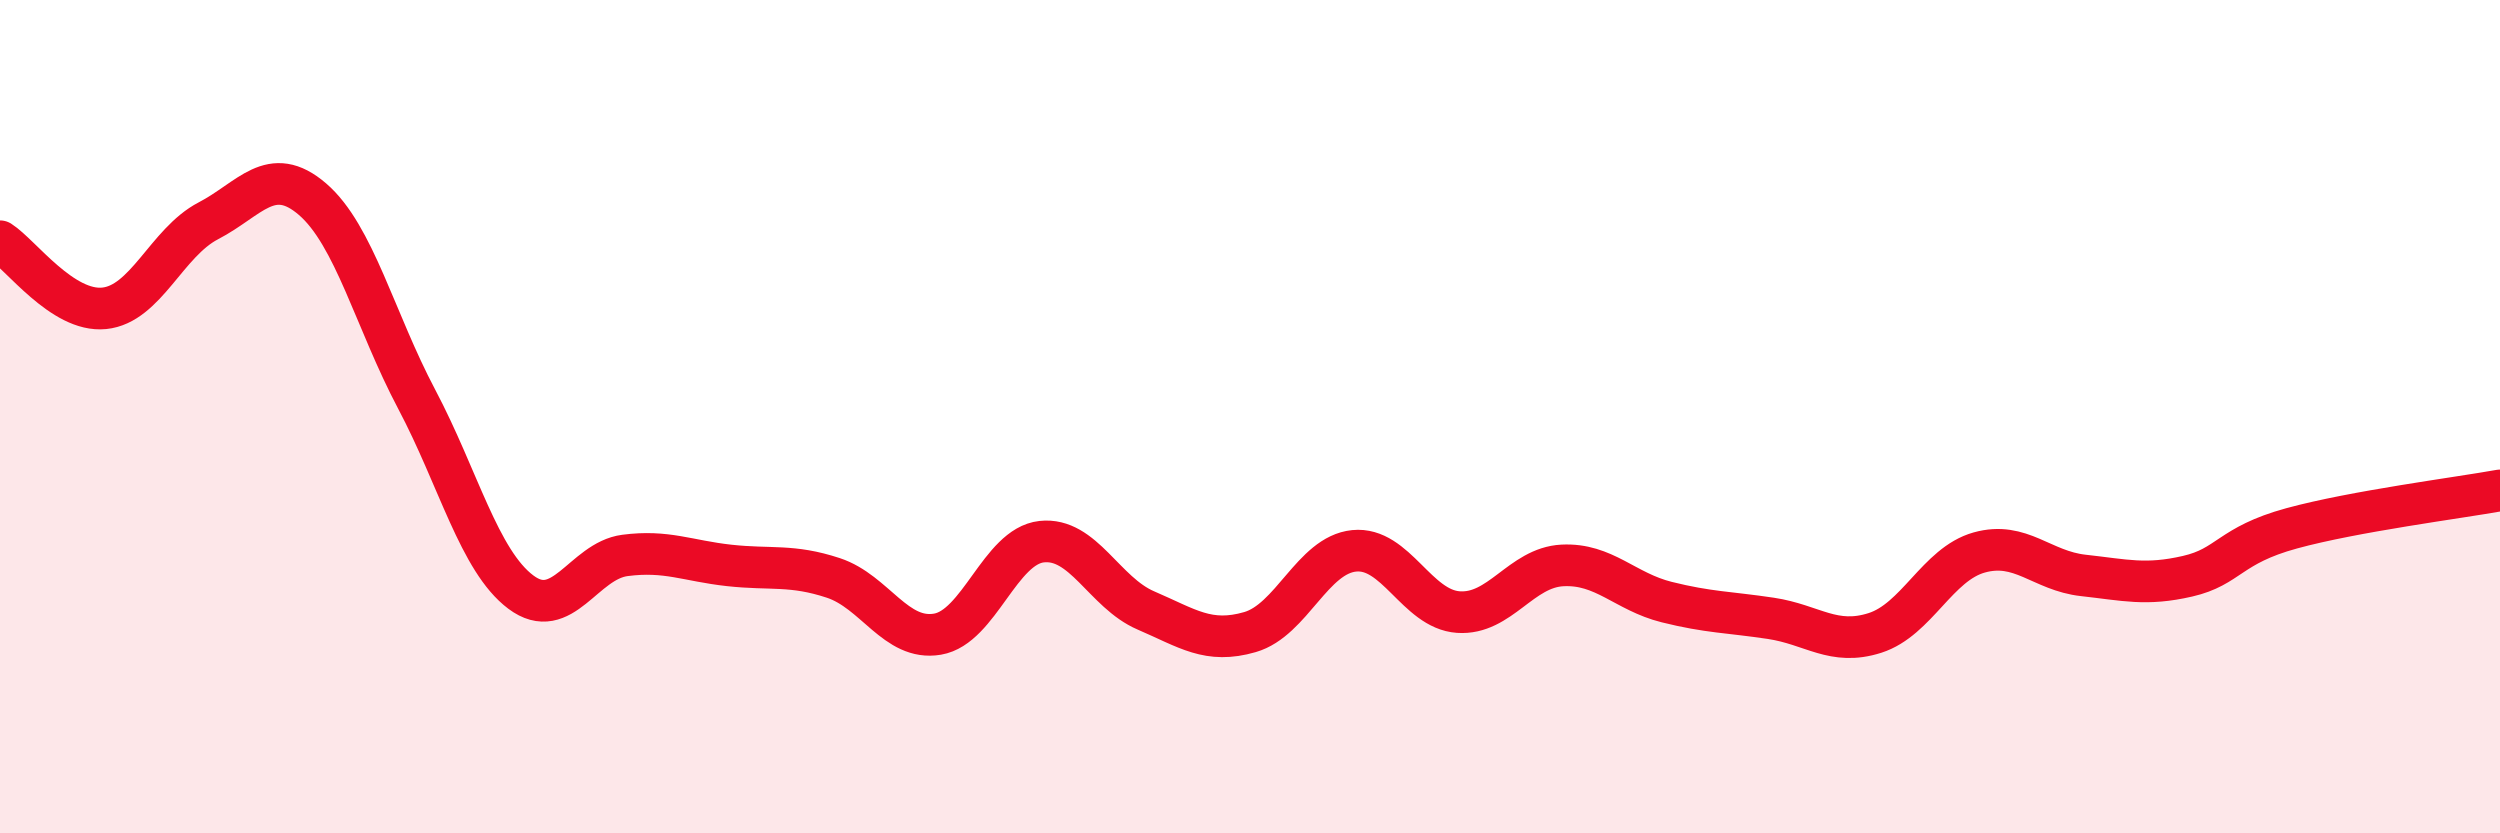 
    <svg width="60" height="20" viewBox="0 0 60 20" xmlns="http://www.w3.org/2000/svg">
      <path
        d="M 0,5.79 C 0.5,6.11 1.5,7.5 2.5,7.4 C 3.5,7.3 4,5.82 5,5.3 C 6,4.78 6.5,3.92 7.5,4.78 C 8.5,5.64 9,7.69 10,9.58 C 11,11.47 11.5,13.46 12.5,14.21 C 13.5,14.96 14,13.46 15,13.33 C 16,13.2 16.5,13.46 17.5,13.57 C 18.5,13.68 19,13.54 20,13.87 C 21,14.2 21.5,15.39 22.5,15.22 C 23.5,15.05 24,13.11 25,13 C 26,12.89 26.5,14.22 27.5,14.65 C 28.5,15.08 29,15.46 30,15.17 C 31,14.88 31.5,13.32 32.5,13.22 C 33.5,13.12 34,14.62 35,14.69 C 36,14.76 36.5,13.62 37.5,13.57 C 38.5,13.52 39,14.2 40,14.45 C 41,14.7 41.5,14.69 42.5,14.84 C 43.5,14.99 44,15.51 45,15.19 C 46,14.87 46.5,13.54 47.5,13.26 C 48.5,12.98 49,13.7 50,13.81 C 51,13.92 51.5,14.06 52.5,13.83 C 53.5,13.6 53.5,13.09 55,12.68 C 56.5,12.27 59,11.95 60,11.77L60 20L0 20Z"
        fill="#EB0A25"
        opacity="0.1"
        stroke-linecap="round"
        stroke-linejoin="round"
      />
      <path
        d="M 0,5.79 C 0.5,6.11 1.5,7.5 2.5,7.4 C 3.5,7.3 4,5.82 5,5.3 C 6,4.78 6.5,3.92 7.5,4.78 C 8.5,5.64 9,7.69 10,9.58 C 11,11.47 11.5,13.46 12.5,14.21 C 13.5,14.96 14,13.46 15,13.33 C 16,13.2 16.5,13.46 17.5,13.57 C 18.5,13.68 19,13.54 20,13.87 C 21,14.2 21.5,15.39 22.5,15.22 C 23.5,15.05 24,13.11 25,13 C 26,12.89 26.5,14.22 27.5,14.65 C 28.5,15.08 29,15.46 30,15.17 C 31,14.88 31.5,13.32 32.5,13.22 C 33.5,13.12 34,14.62 35,14.69 C 36,14.76 36.5,13.62 37.5,13.57 C 38.5,13.52 39,14.2 40,14.45 C 41,14.7 41.5,14.69 42.5,14.84 C 43.5,14.99 44,15.51 45,15.19 C 46,14.87 46.5,13.54 47.5,13.26 C 48.5,12.98 49,13.7 50,13.81 C 51,13.92 51.5,14.06 52.5,13.83 C 53.5,13.6 53.5,13.09 55,12.68 C 56.5,12.27 59,11.95 60,11.77"
        stroke="#EB0A25"
        stroke-width="1"
        fill="none"
        stroke-linecap="round"
        stroke-linejoin="round"
      />
    </svg>
  